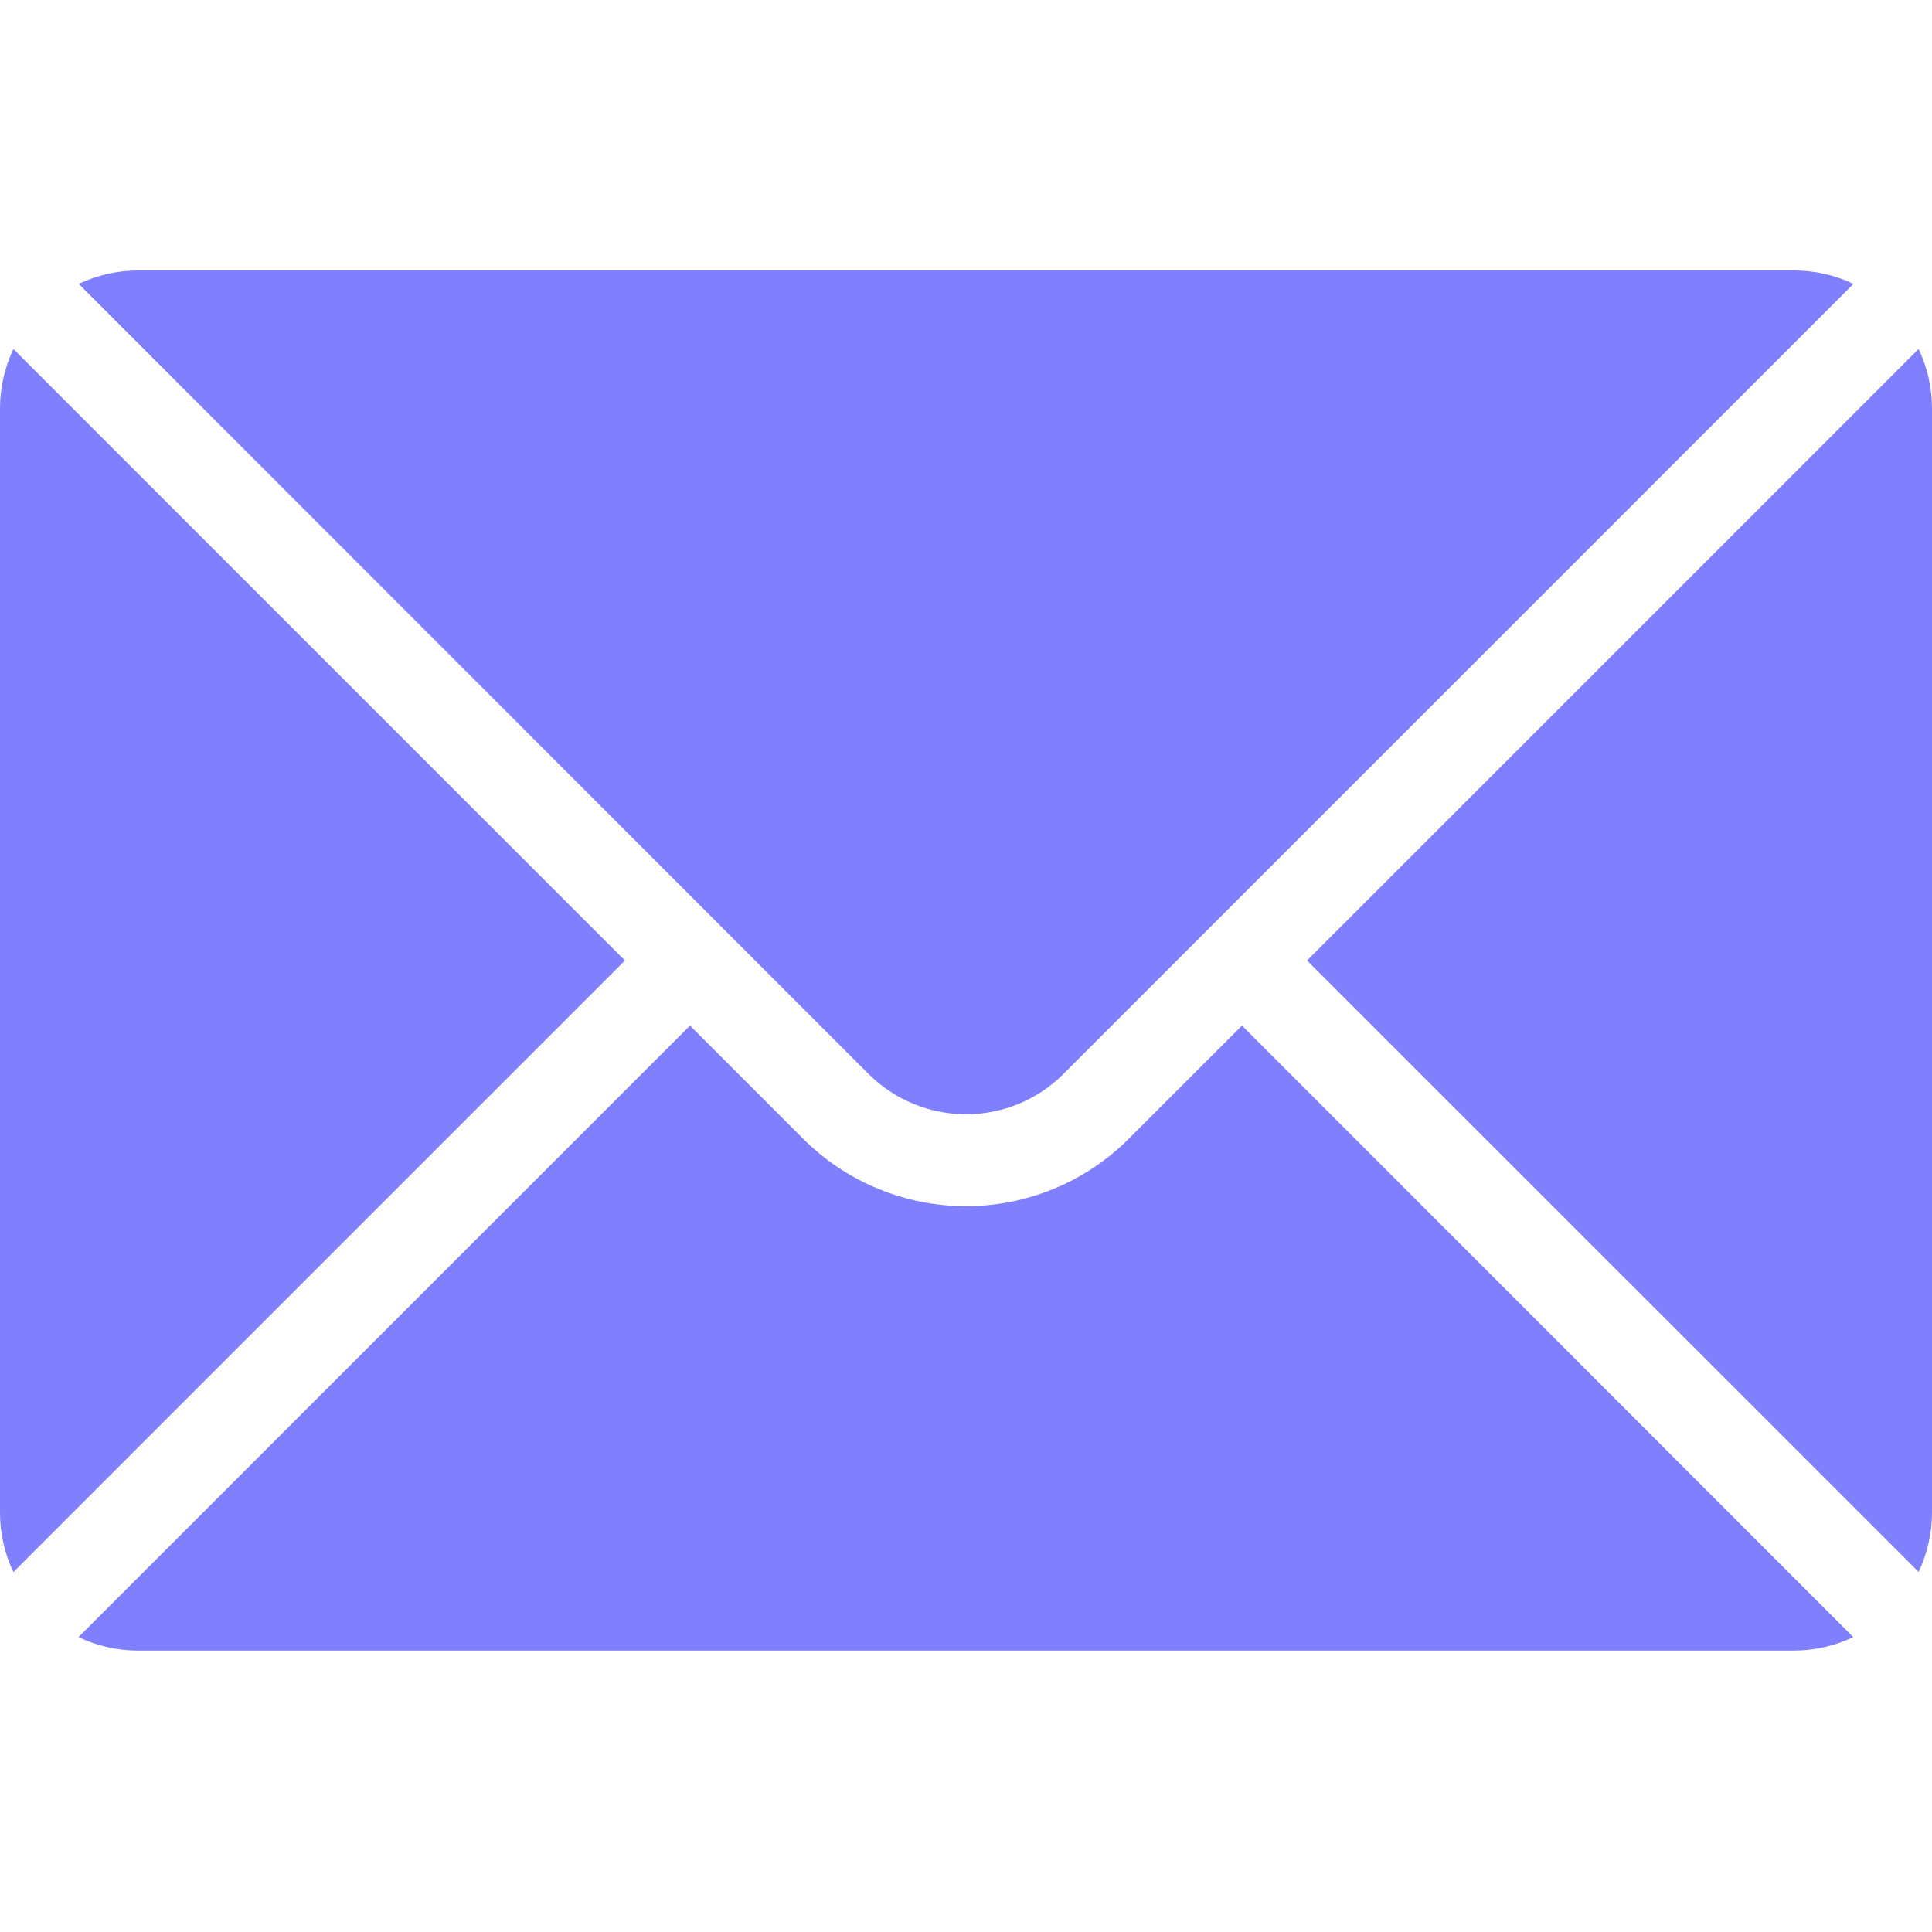 <svg width="50" height="50" viewBox="0 0 50 50" fill="none" xmlns="http://www.w3.org/2000/svg">
<path fill-rule="evenodd" clip-rule="evenodd" d="M17.858 26.542L2.031 42.368C2.505 42.595 3.031 42.716 3.568 42.716H46.426C46.963 42.716 47.489 42.595 47.963 42.368L32.142 26.542L29.21 29.474C28.095 30.589 26.579 31.216 25 31.216C23.421 31.216 21.905 30.589 20.789 29.474L17.858 26.542Z" fill="#8080FF"/>
<path fill-rule="evenodd" clip-rule="evenodd" d="M49.653 9.032C49.879 9.506 50 10.032 50 10.569V39.143C50 39.68 49.879 40.206 49.653 40.68L33.826 24.858L49.653 9.032Z" fill="#8080FF"/>
<path fill-rule="evenodd" clip-rule="evenodd" d="M0.347 9.032L16.174 24.858L0.347 40.685C0.121 40.211 0 39.685 0 39.148C0 31.827 0 17.895 0 10.574C0 10.032 0.121 9.511 0.347 9.032Z" fill="#8080FF"/>
<path fill-rule="evenodd" clip-rule="evenodd" d="M47.968 7.347C47.495 7.121 46.968 7 46.431 7C36.468 7 13.537 7 3.574 7C3.037 7 2.51 7.121 2.037 7.347L22.474 27.79C23.142 28.458 24.052 28.837 25 28.837C25.947 28.837 26.858 28.463 27.526 27.79L47.968 7.347Z" fill="#8080FF"/>
</svg>
